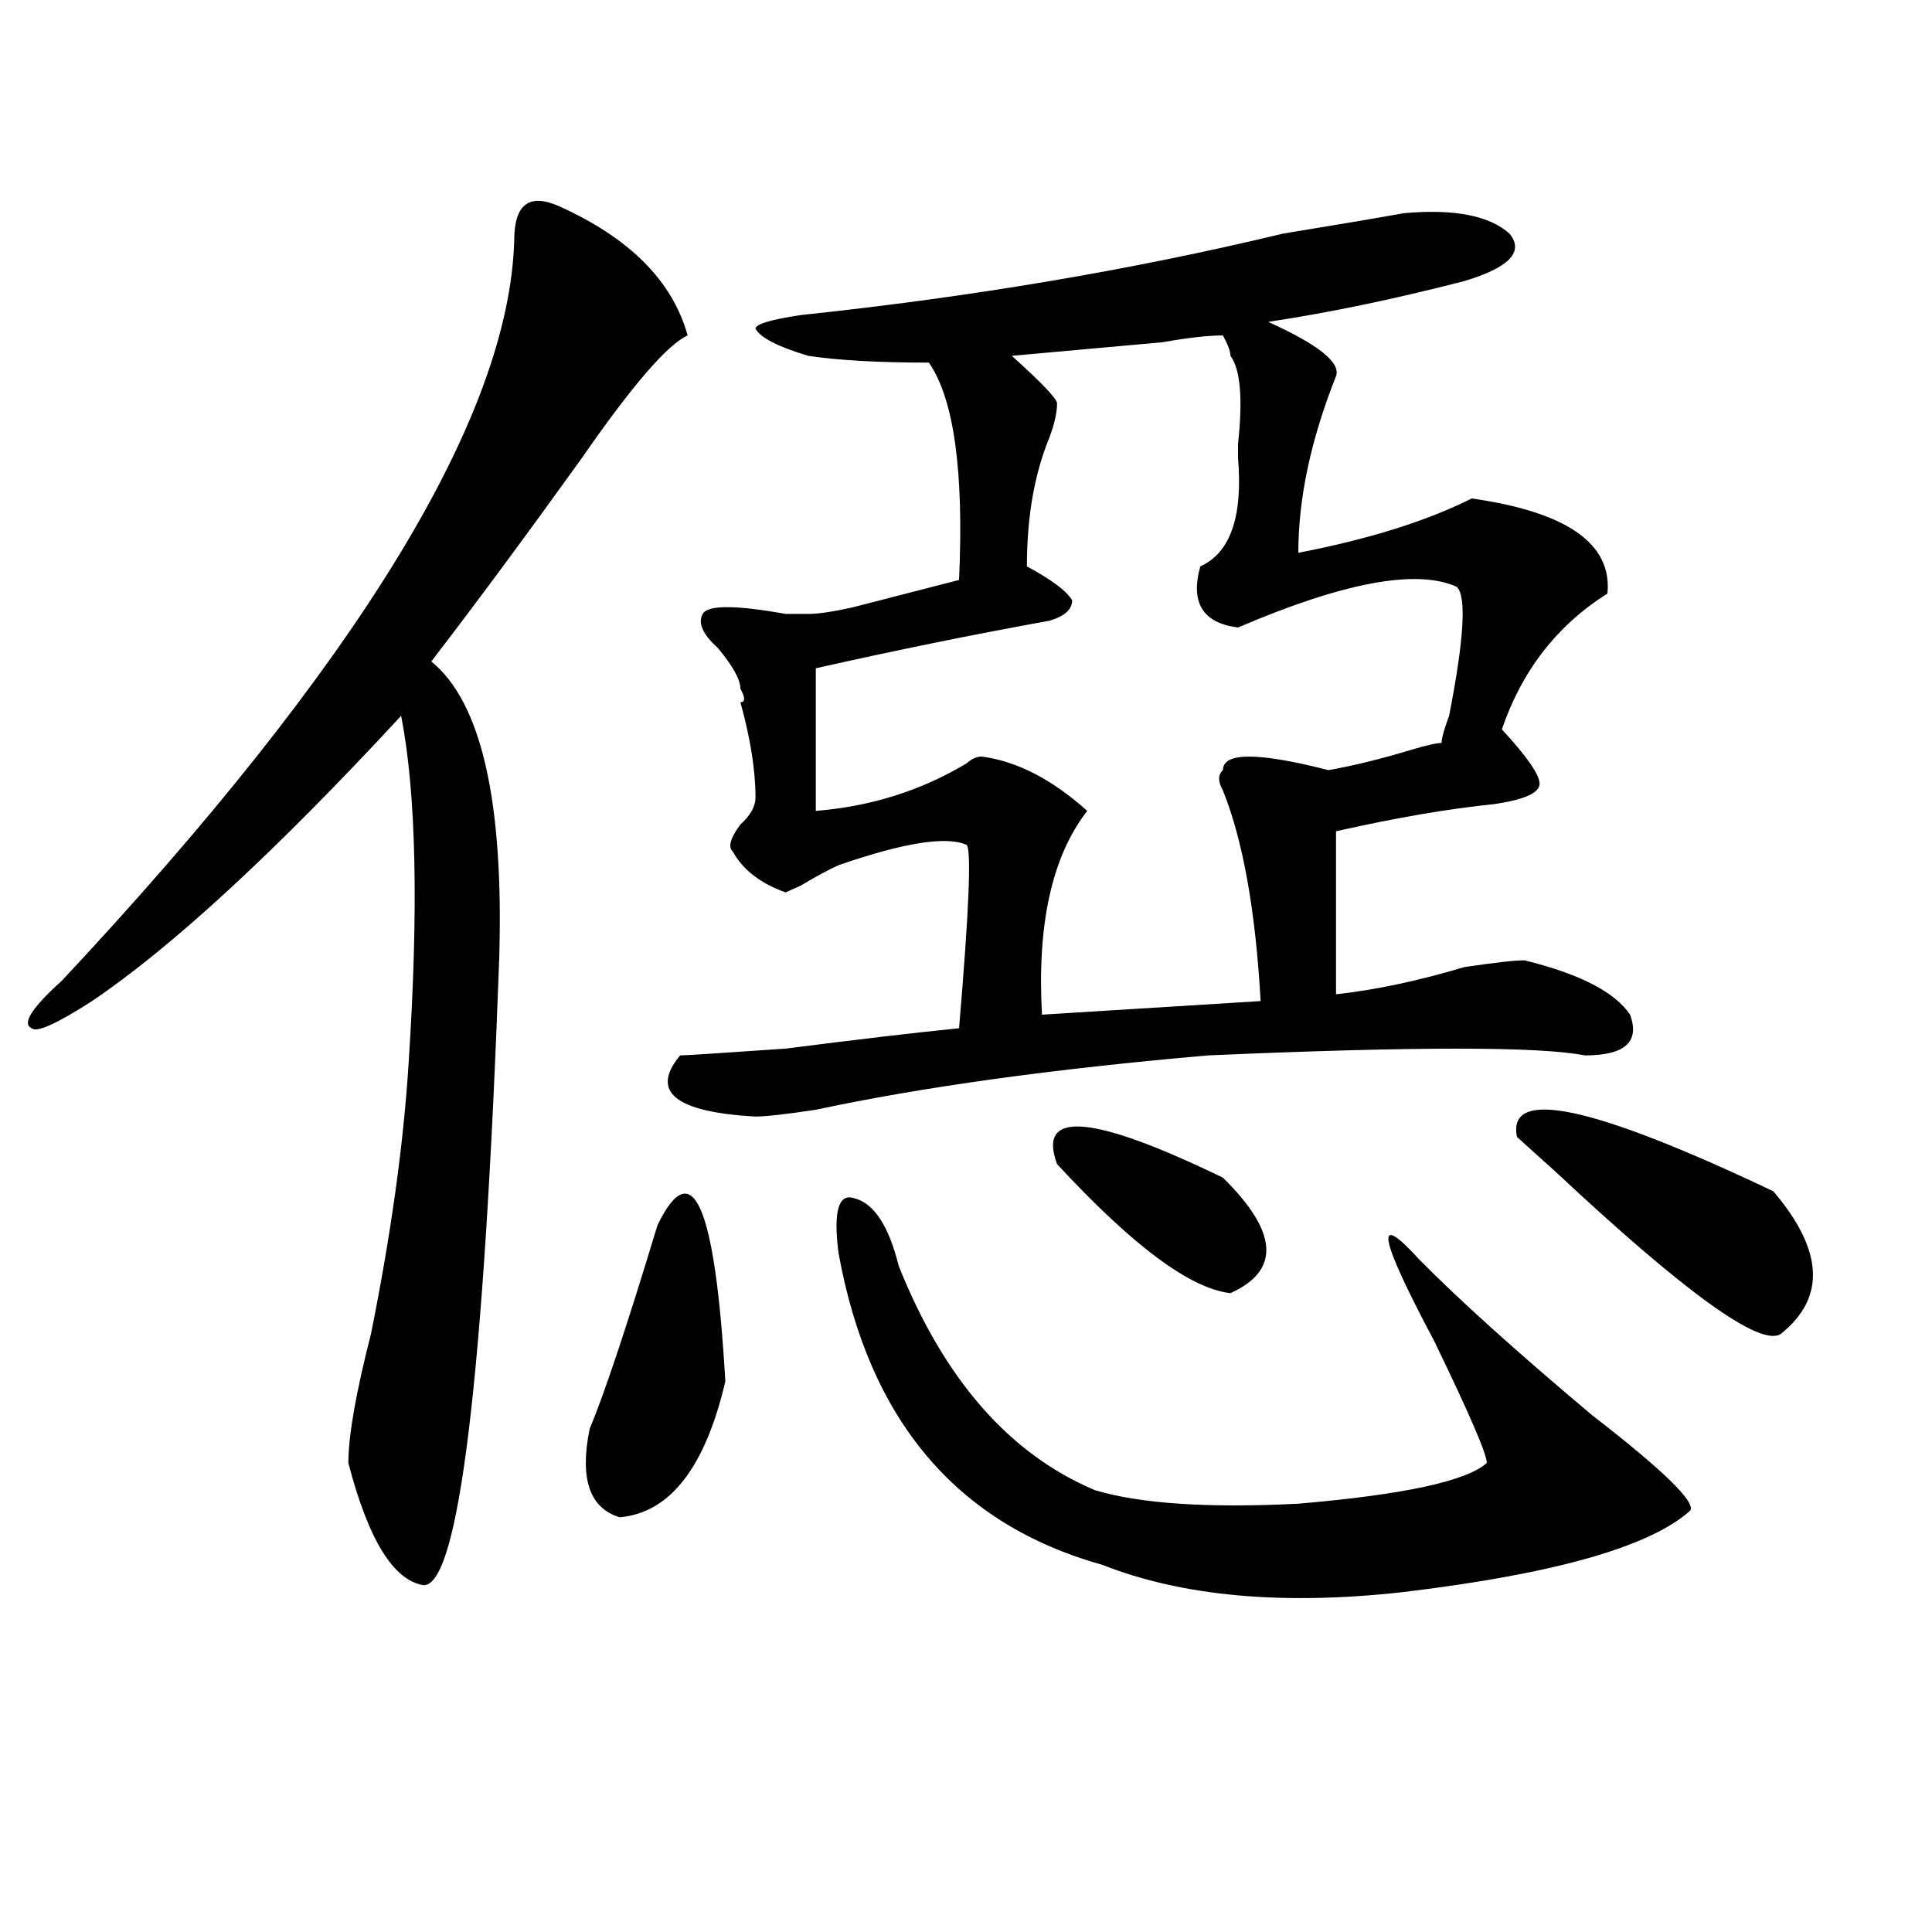 <?xml version="1.0" encoding="utf-8"?>
<!-- Generator: Adobe Illustrator 16.0.0, SVG Export Plug-In . SVG Version: 6.00 Build 0)  -->
<!DOCTYPE svg PUBLIC "-//W3C//DTD SVG 1.1//EN" "http://www.w3.org/Graphics/SVG/1.1/DTD/svg11.dtd">
<svg version="1.1" id="图层_1" xmlns="http://www.w3.org/2000/svg" xmlns:xlink="http://www.w3.org/1999/xlink" x="0px" y="0px"
	 width="1000px" height="1000px" viewBox="0 0 1000 1000" enable-background="new 0 0 1000 1000" xml:space="preserve">
<path d="M289.578,106.828c36.401,16.425,58.535,38.672,66.34,66.797c-10.427,4.724-28.658,25.817-54.633,63.281
	c-28.658,39.88-54.633,75.036-78.047,105.469c25.975,21.094,37.682,72.675,35.121,154.688
	C250.555,712.724,237.506,820.5,219.336,820.5c-15.609-2.362-28.658-23.401-39.023-63.281c0-14.063,3.902-36.31,11.707-66.797
	c10.365-51.526,16.89-98.438,19.512-140.625c5.183-79.651,3.902-139.417-3.902-179.297
	c-65.06,70.313-118.412,119.531-159.996,147.656c-18.231,11.755-28.658,16.425-31.219,14.063c-5.244-2.308,0-10.547,15.609-24.609
	c153.472-164.026,231.519-291.797,234.141-383.203C266.164,105.675,273.969,99.797,289.578,106.828z M340.309,634.172
	c18.17-37.464,29.877-10.547,35.121,80.859c-10.427,44.55-28.658,68.005-54.633,70.313c-15.609-4.669-20.854-19.886-15.609-45.703
	C312.992,720.909,324.699,685.753,340.309,634.172z M726.641,110.344c25.975-2.308,44.206,1.208,54.633,10.547
	c7.805,9.394,0,17.578-23.414,24.609c-36.463,9.394-70.242,16.425-101.461,21.094c25.975,11.755,37.682,21.094,35.121,28.125
	c-13.049,32.849-19.512,63.281-19.512,91.406c36.401-7.031,66.34-16.37,89.754-28.125c49.389,7.031,72.803,23.456,70.242,49.219
	c-26.036,16.425-44.268,39.88-54.633,70.313c12.987,14.063,19.512,23.456,19.512,28.125c0,4.724-7.805,8.239-23.414,10.547
	c-23.414,2.362-50.73,7.031-81.949,14.063v84.375c20.792-2.308,42.926-7.031,66.34-14.063c15.609-2.308,25.975-3.516,31.219-3.516
	c28.597,7.031,46.828,16.425,54.633,28.125c5.183,14.063-2.622,21.094-23.414,21.094c-23.414-4.669-88.474-4.669-195.117,0
	c-80.669,7.031-148.289,16.425-202.922,28.125c-15.609,2.362-26.036,3.516-31.219,3.516c-41.646-2.308-54.633-12.854-39.023-31.641
	c2.561,0,20.792-1.153,54.633-3.516c36.401-4.669,66.34-8.185,89.754-10.547c5.183-60.919,6.463-92.56,3.902-94.922
	c-10.427-4.669-32.561-1.153-66.34,10.547c-5.244,2.362-11.707,5.878-19.512,10.547l-7.805,3.516
	c-13.049-4.669-22.134-11.7-27.316-21.094c-2.622-2.308-1.342-7.031,3.902-14.063c5.183-4.669,7.805-9.339,7.805-14.063
	c0-14.063-2.622-30.433-7.805-49.219c2.561,0,2.561-2.308,0-7.031c0-4.669-3.902-11.7-11.707-21.094
	c-7.805-7.031-10.427-12.854-7.805-17.578c2.561-4.669,16.89-4.669,42.926,0c5.183,0,9.085,0,11.707,0
	c5.183,0,12.987-1.153,23.414-3.516c18.17-4.669,36.401-9.339,54.633-14.063c2.561-56.25-2.622-93.714-15.609-112.5
	c-26.036,0-46.828-1.153-62.438-3.516c-15.609-4.669-24.756-9.339-27.316-14.063c0-2.308,7.805-4.669,23.414-7.031
	c88.412-9.339,171.703-23.401,249.75-42.188C692.8,116.222,713.592,112.706,726.641,110.344z M632.984,173.625
	c-7.805,0-18.231,1.208-31.219,3.516c-26.036,2.362-52.072,4.724-78.047,7.031c15.609,14.063,23.414,22.302,23.414,24.609
	c0,4.724-1.342,10.547-3.902,17.578c-7.805,18.786-11.707,41.034-11.707,66.797c12.987,7.031,20.792,12.909,23.414,17.578
	c0,4.724-3.902,8.239-11.707,10.547c-39.023,7.031-79.389,15.271-120.973,24.609v73.828c28.597-2.308,54.633-10.547,78.047-24.609
	c2.561-2.308,5.183-3.516,7.805-3.516c18.17,2.362,36.401,11.755,54.633,28.125c-18.231,23.456-26.036,58.612-23.414,105.469
	l113.168-7.031c-2.622-46.856-9.146-83.167-19.512-108.984c-2.622-4.669-2.622-8.185,0-10.547c0-9.339,18.17-9.339,54.633,0
	c12.987-2.308,27.316-5.823,42.926-10.547c7.805-2.308,12.987-3.516,15.609-3.516c0-2.308,1.28-7.031,3.902-14.063
	c7.805-39.825,9.085-62.073,3.902-66.797c-20.854-9.339-58.535-2.308-113.168,21.094c-18.231-2.308-24.756-12.854-19.512-31.641
	c15.609-7.031,22.072-25.763,19.512-56.25c0-2.308,0-4.669,0-7.031c2.561-23.401,1.28-38.672-3.902-45.703
	C636.887,181.864,635.545,178.349,632.984,173.625z M433.965,648.234c-2.622-21.094,0-30.433,7.805-28.125
	c10.365,2.362,18.17,14.063,23.414,35.156c23.414,58.612,57.193,97.284,101.461,116.016c23.414,7.031,58.535,9.394,105.363,7.031
	c54.633-4.669,87.132-11.7,97.559-21.094c0-4.669-9.146-25.763-27.316-63.281c-28.658-53.888-31.219-67.95-7.805-42.188
	c20.792,21.094,50.73,48.065,89.754,80.859c36.401,28.125,53.291,44.55,50.73,49.219c-20.854,18.786-70.242,32.794-148.289,42.188
	c-62.438,7.031-114.51,2.307-156.094-14.063C495.061,788.859,449.574,734.972,433.965,648.234z M547.133,602.531
	c-10.427-28.125,18.17-25.763,85.852,7.031c28.597,28.125,29.877,48.065,3.902,59.766
	C616.033,667.021,586.156,644.719,547.133,602.531z M785.176,588.469c-5.244-25.763,39.023-16.37,132.68,28.125
	c25.975,30.487,27.316,55.097,3.902,73.828c-10.427,7.031-49.45-21.094-117.07-84.375
	C796.883,599.016,790.358,593.192,785.176,588.469z"/>
</svg>
